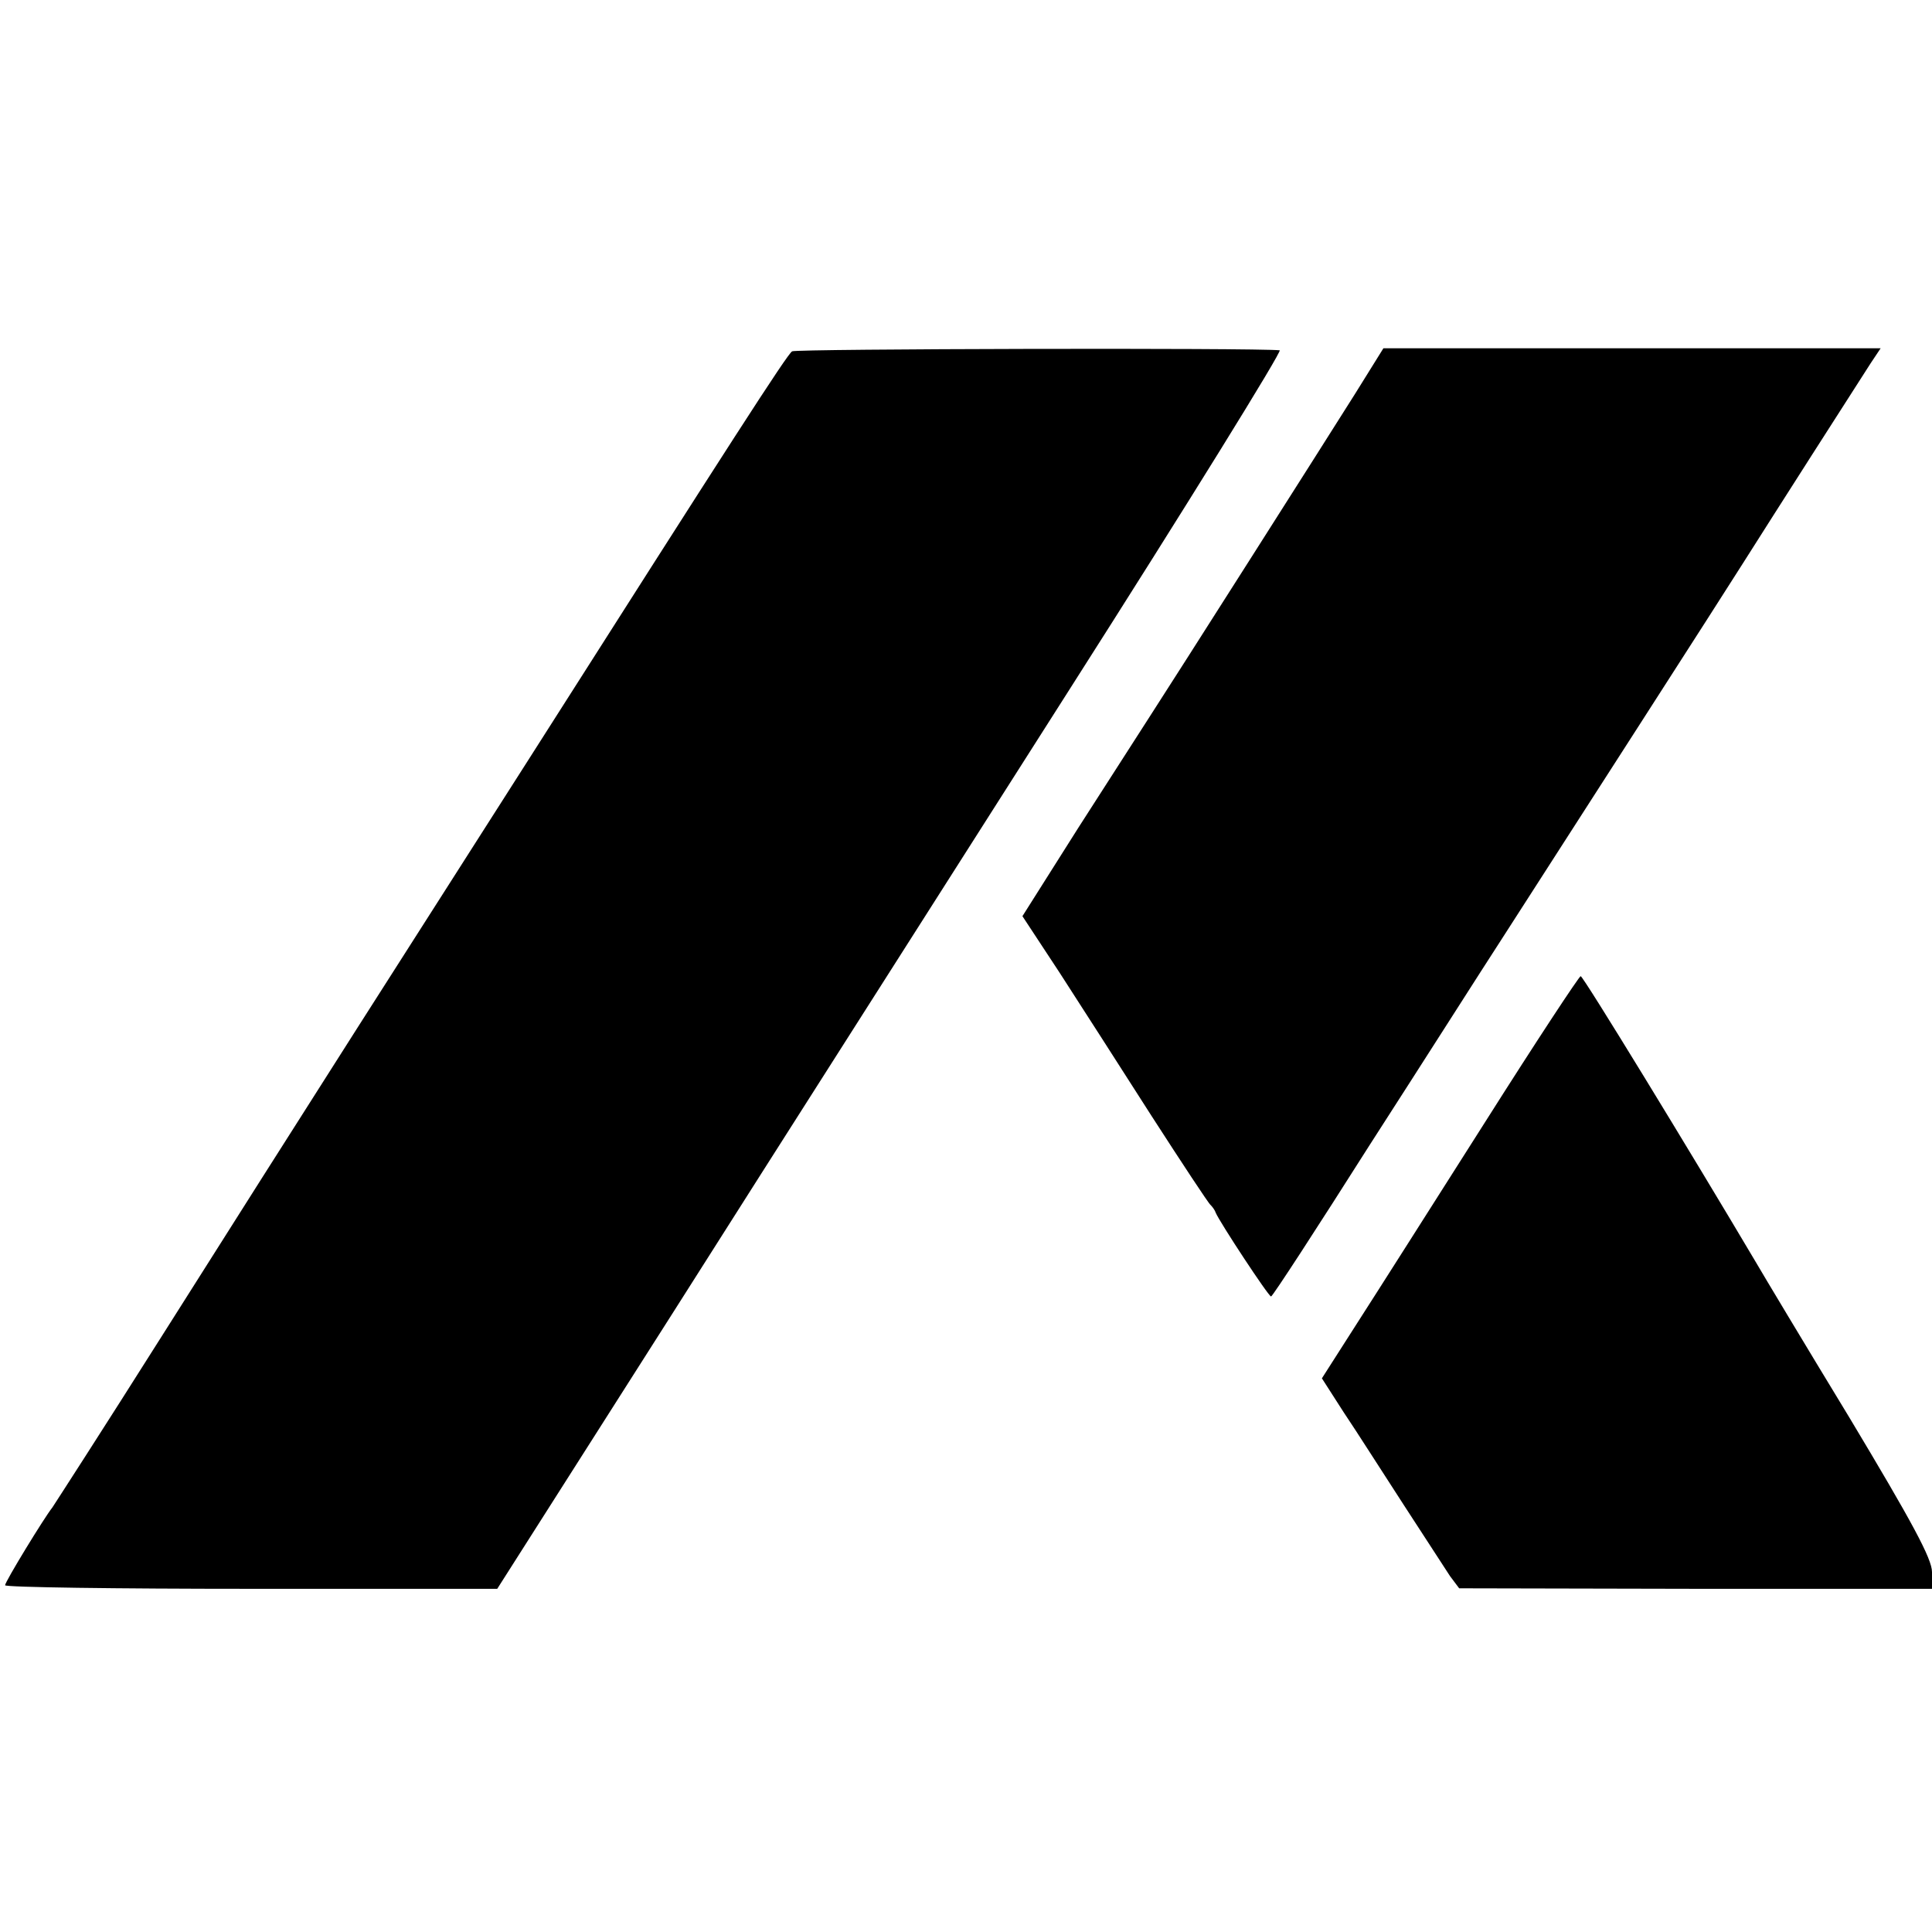 <?xml version="1.0" standalone="no"?>
<!DOCTYPE svg PUBLIC "-//W3C//DTD SVG 20010904//EN"
 "http://www.w3.org/TR/2001/REC-SVG-20010904/DTD/svg10.dtd">
<svg version="1.0" xmlns="http://www.w3.org/2000/svg"
 width="380pt" height="380pt" viewBox="0 0 380 380"
 preserveAspectRatio="xMidYMid meet">
<g transform="translate(0,380) scale(0.1,-0.1)"
fill="#000000" stroke="none">
<path d="M1558 3109 c-10 -6 -123 -182 -519 -804 -84 -132 -235 -368 -335
-525 -100 -157 -274 -431 -387 -610 -113 -179 -210 -329 -214 -335 -16 -20
-93 -146 -93 -153 0 -4 218 -7 484 -7 l484 0 350 550 c192 303 541 850 775
1218 234 367 420 668 414 668 -47 5 -951 3 -959 -2z"/>
<path d="M2665 3025 c-61 -97 -356 -561 -404 -635 -16 -25 -79 -123 -140 -218
l-110 -174 73 -111 c40 -62 121 -188 181 -282 60 -93 112 -172 116 -175 3 -3
8 -9 10 -15 8 -19 104 -165 109 -165 3 0 90 134 194 298 105 163 222 347 261
407 119 185 438 681 475 740 48 76 225 353 249 390 l20 30 -489 0 -489 0 -56
-90z"/>
<path d="M2921 1593 c-101 -159 -214 -337 -252 -396 l-69 -108 43 -67 c25 -37
77 -119 118 -182 41 -63 82 -126 91 -140 l18 -24 465 -1 465 0 0 33 c0 26 -39
98 -162 303 -90 148 -172 285 -183 304 -131 221 -341 565 -346 565 -3 0 -88
-129 -188 -287z"/>
</g>
</svg>

